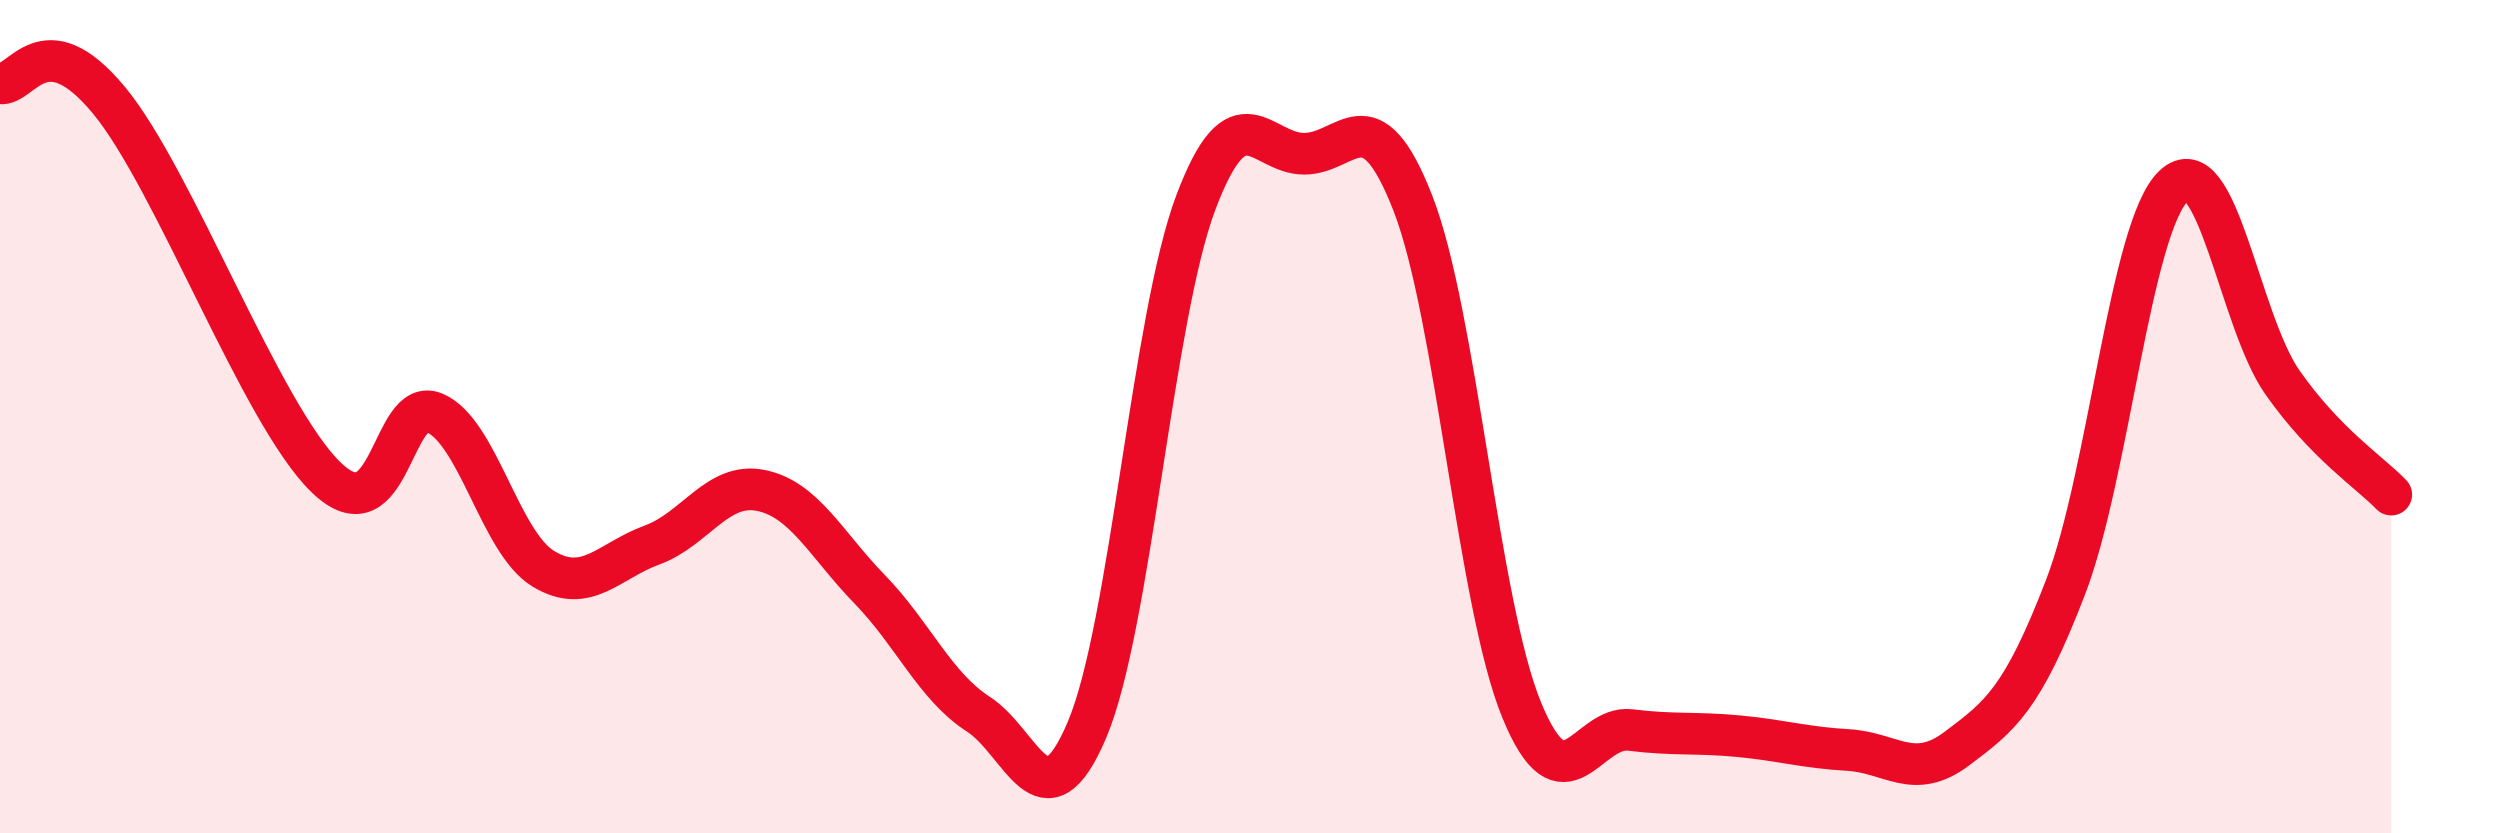 
    <svg width="60" height="20" viewBox="0 0 60 20" xmlns="http://www.w3.org/2000/svg">
      <path
        d="M 0,2 C 0.52,2.08 1.04,0.51 2.61,2.4 C 4.18,4.29 6.27,9.96 7.83,11.46 C 9.39,12.96 9.39,9.47 10.43,9.91 C 11.47,10.35 12,13.02 13.04,13.65 C 14.08,14.28 14.61,13.46 15.65,13.08 C 16.69,12.7 17.22,11.56 18.26,11.77 C 19.3,11.98 19.83,13.07 20.87,14.14 C 21.91,15.21 22.44,16.47 23.48,17.14 C 24.52,17.81 25.05,19.97 26.09,17.51 C 27.13,15.05 27.66,7.62 28.7,4.86 C 29.74,2.1 30.26,3.69 31.3,3.69 C 32.34,3.69 32.87,2.21 33.91,4.88 C 34.95,7.55 35.48,14.51 36.52,17.04 C 37.56,19.57 38.09,17.39 39.13,17.52 C 40.17,17.65 40.7,17.57 41.74,17.67 C 42.78,17.77 43.31,17.94 44.35,18 C 45.39,18.06 45.92,18.75 46.96,17.97 C 48,17.19 48.53,16.8 49.57,14.1 C 50.61,11.4 51.13,5.44 52.17,4.46 C 53.21,3.48 53.74,7.7 54.78,9.18 C 55.82,10.66 56.87,11.33 57.39,11.87L57.39 20L0 20Z"
        fill="#EB0A25"
        opacity="0.1"
        stroke-linecap="round"
        stroke-linejoin="round"
      />
      <path
        d="M 0,2 C 0.52,2.08 1.04,0.51 2.61,2.4 C 4.18,4.29 6.27,9.96 7.83,11.46 C 9.39,12.96 9.39,9.47 10.43,9.91 C 11.47,10.35 12,13.02 13.04,13.65 C 14.08,14.28 14.61,13.46 15.65,13.08 C 16.69,12.7 17.22,11.56 18.26,11.77 C 19.3,11.98 19.83,13.07 20.87,14.14 C 21.91,15.21 22.44,16.47 23.48,17.14 C 24.52,17.81 25.05,19.97 26.09,17.51 C 27.13,15.05 27.66,7.62 28.7,4.86 C 29.74,2.1 30.26,3.69 31.3,3.69 C 32.34,3.69 32.87,2.21 33.91,4.88 C 34.95,7.55 35.48,14.51 36.52,17.04 C 37.56,19.57 38.09,17.39 39.13,17.52 C 40.17,17.65 40.7,17.57 41.74,17.67 C 42.78,17.77 43.31,17.94 44.35,18 C 45.39,18.06 45.92,18.75 46.96,17.97 C 48,17.19 48.53,16.8 49.57,14.1 C 50.61,11.4 51.13,5.44 52.17,4.46 C 53.21,3.48 53.74,7.7 54.78,9.18 C 55.82,10.66 56.87,11.33 57.39,11.87"
        stroke="#EB0A25"
        stroke-width="1"
        fill="none"
        stroke-linecap="round"
        stroke-linejoin="round"
      />
    </svg>
  